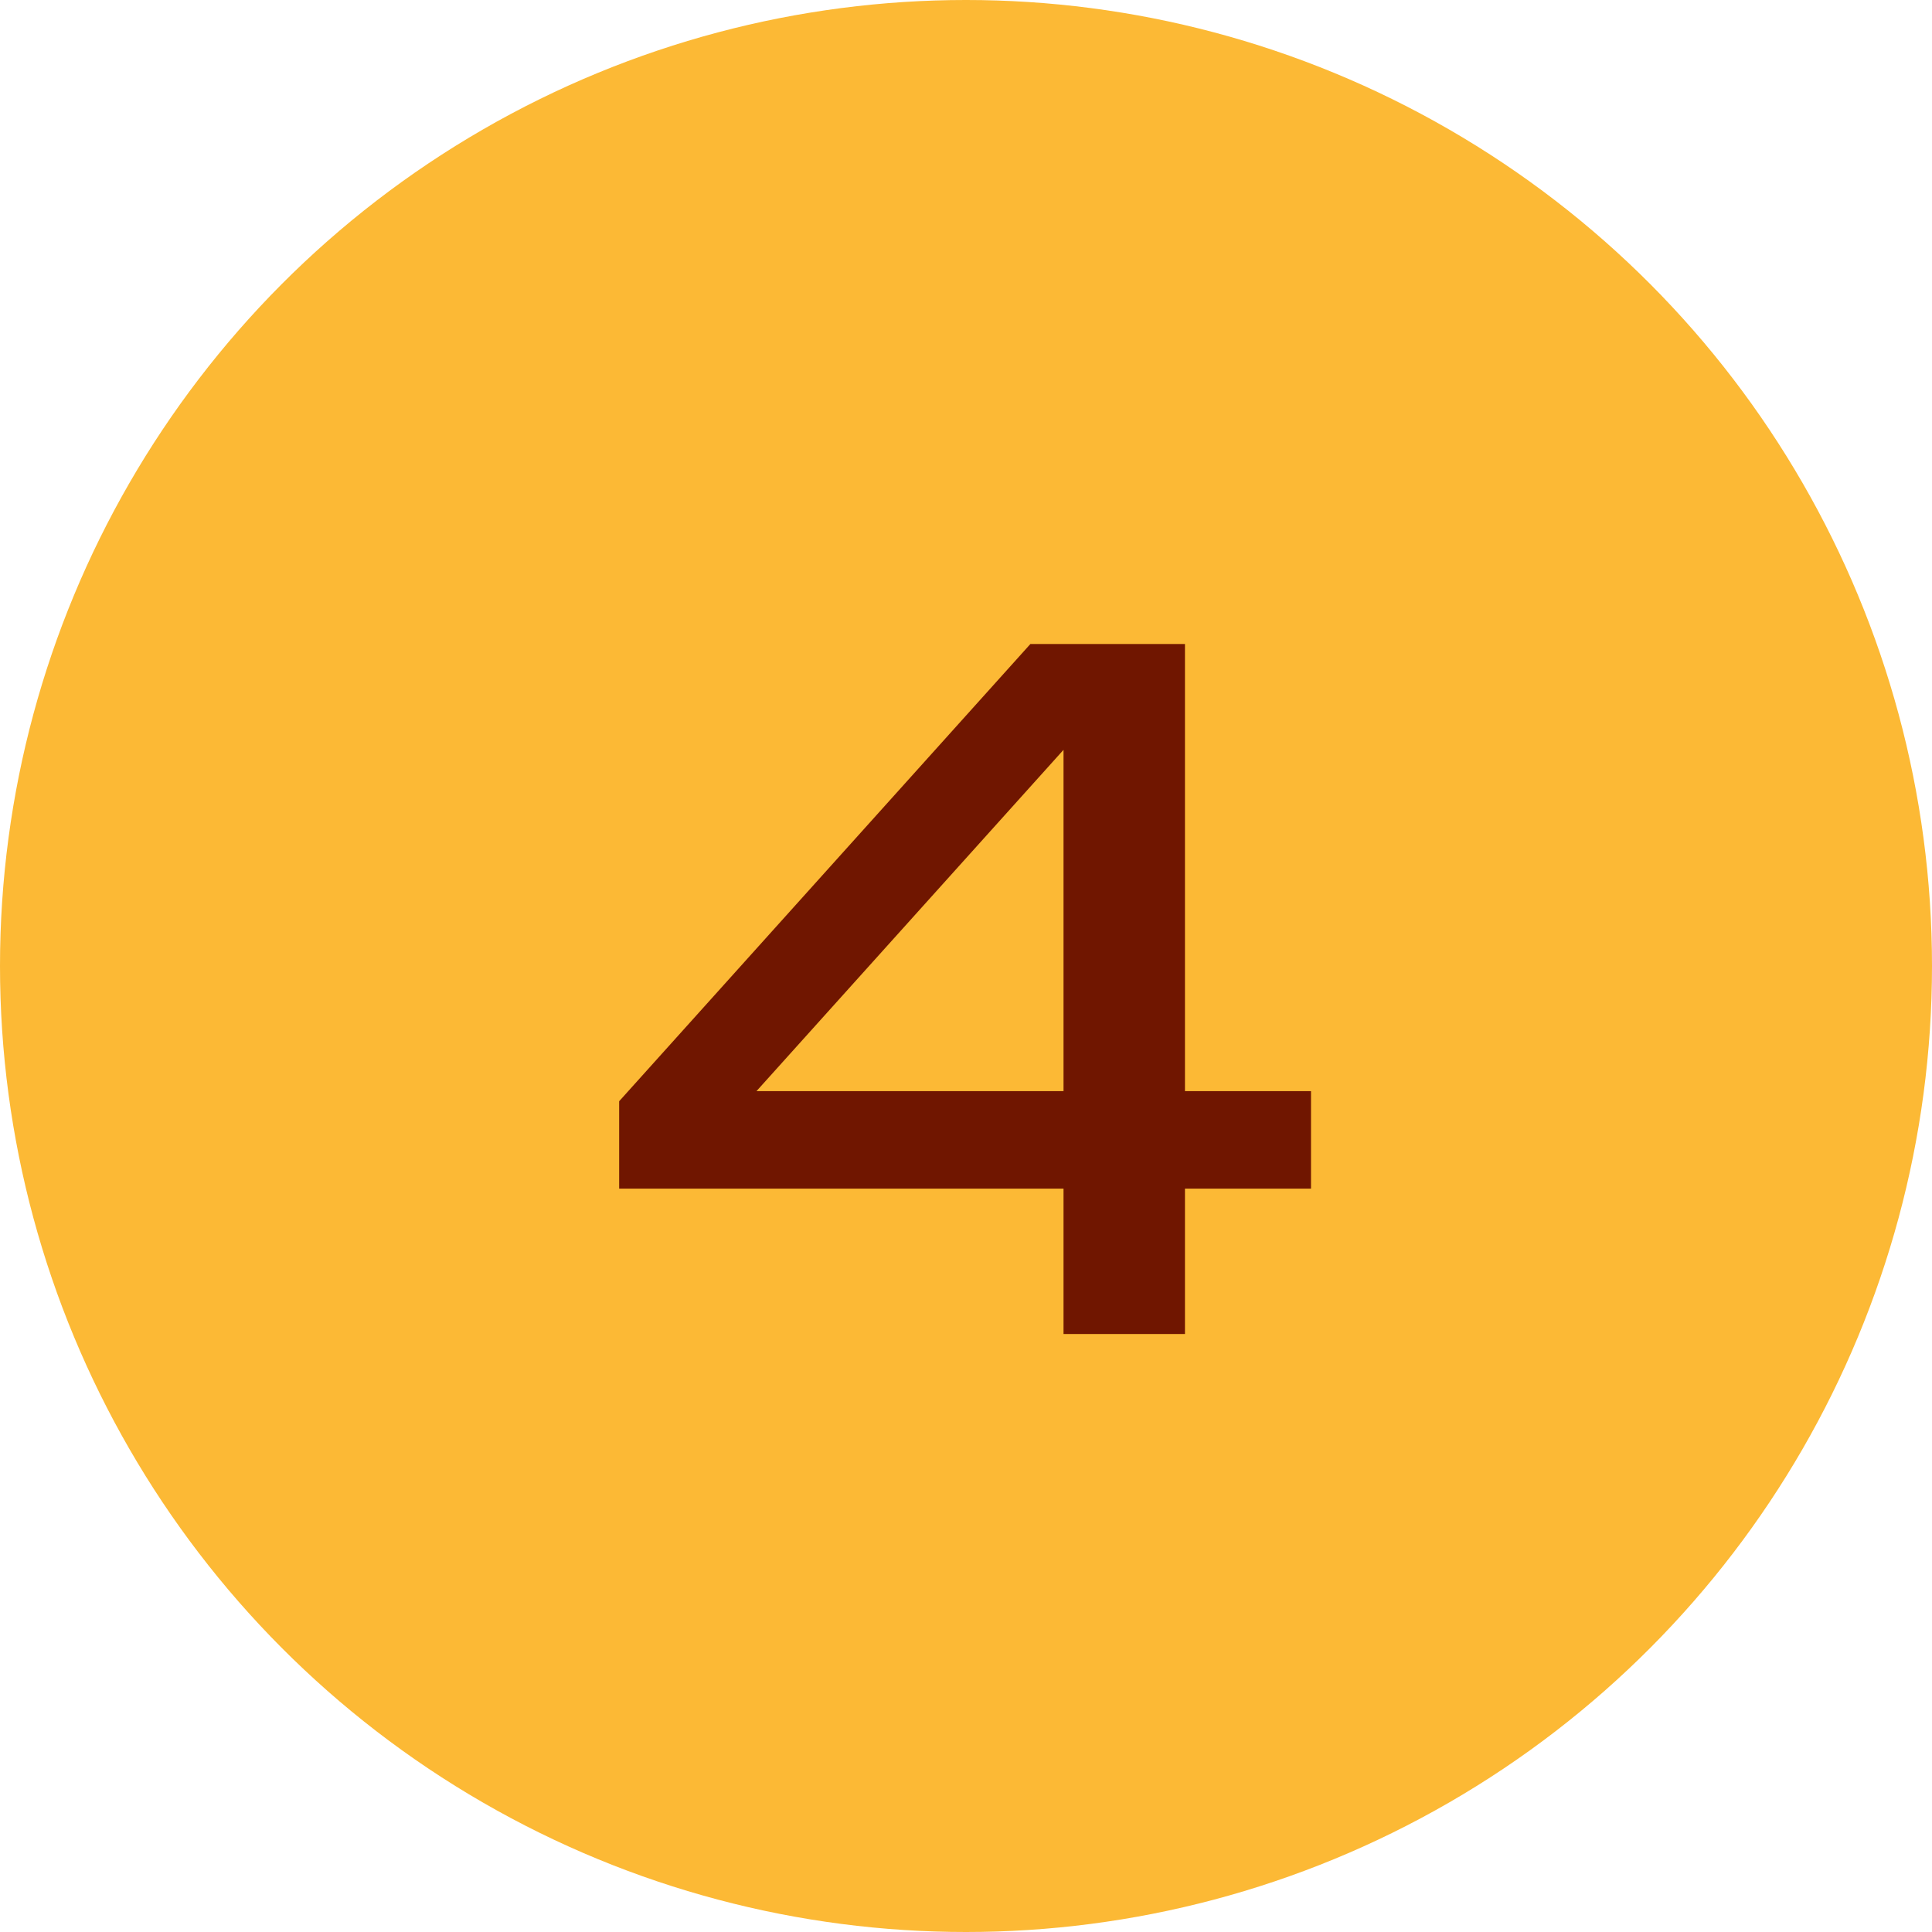 <?xml version="1.0" encoding="UTF-8"?> <svg xmlns="http://www.w3.org/2000/svg" width="42" height="42" viewBox="0 0 42 42" fill="none"><circle cx="21" cy="21" r="21" fill="#FCB935"></circle><path d="M25.76 14V29H23.12V15.1H24.2L15.6 24.66L15.54 23.72H28.5V25.84H13.46V23.94L22.4 14H25.76Z" fill="#701600"></path></svg> 